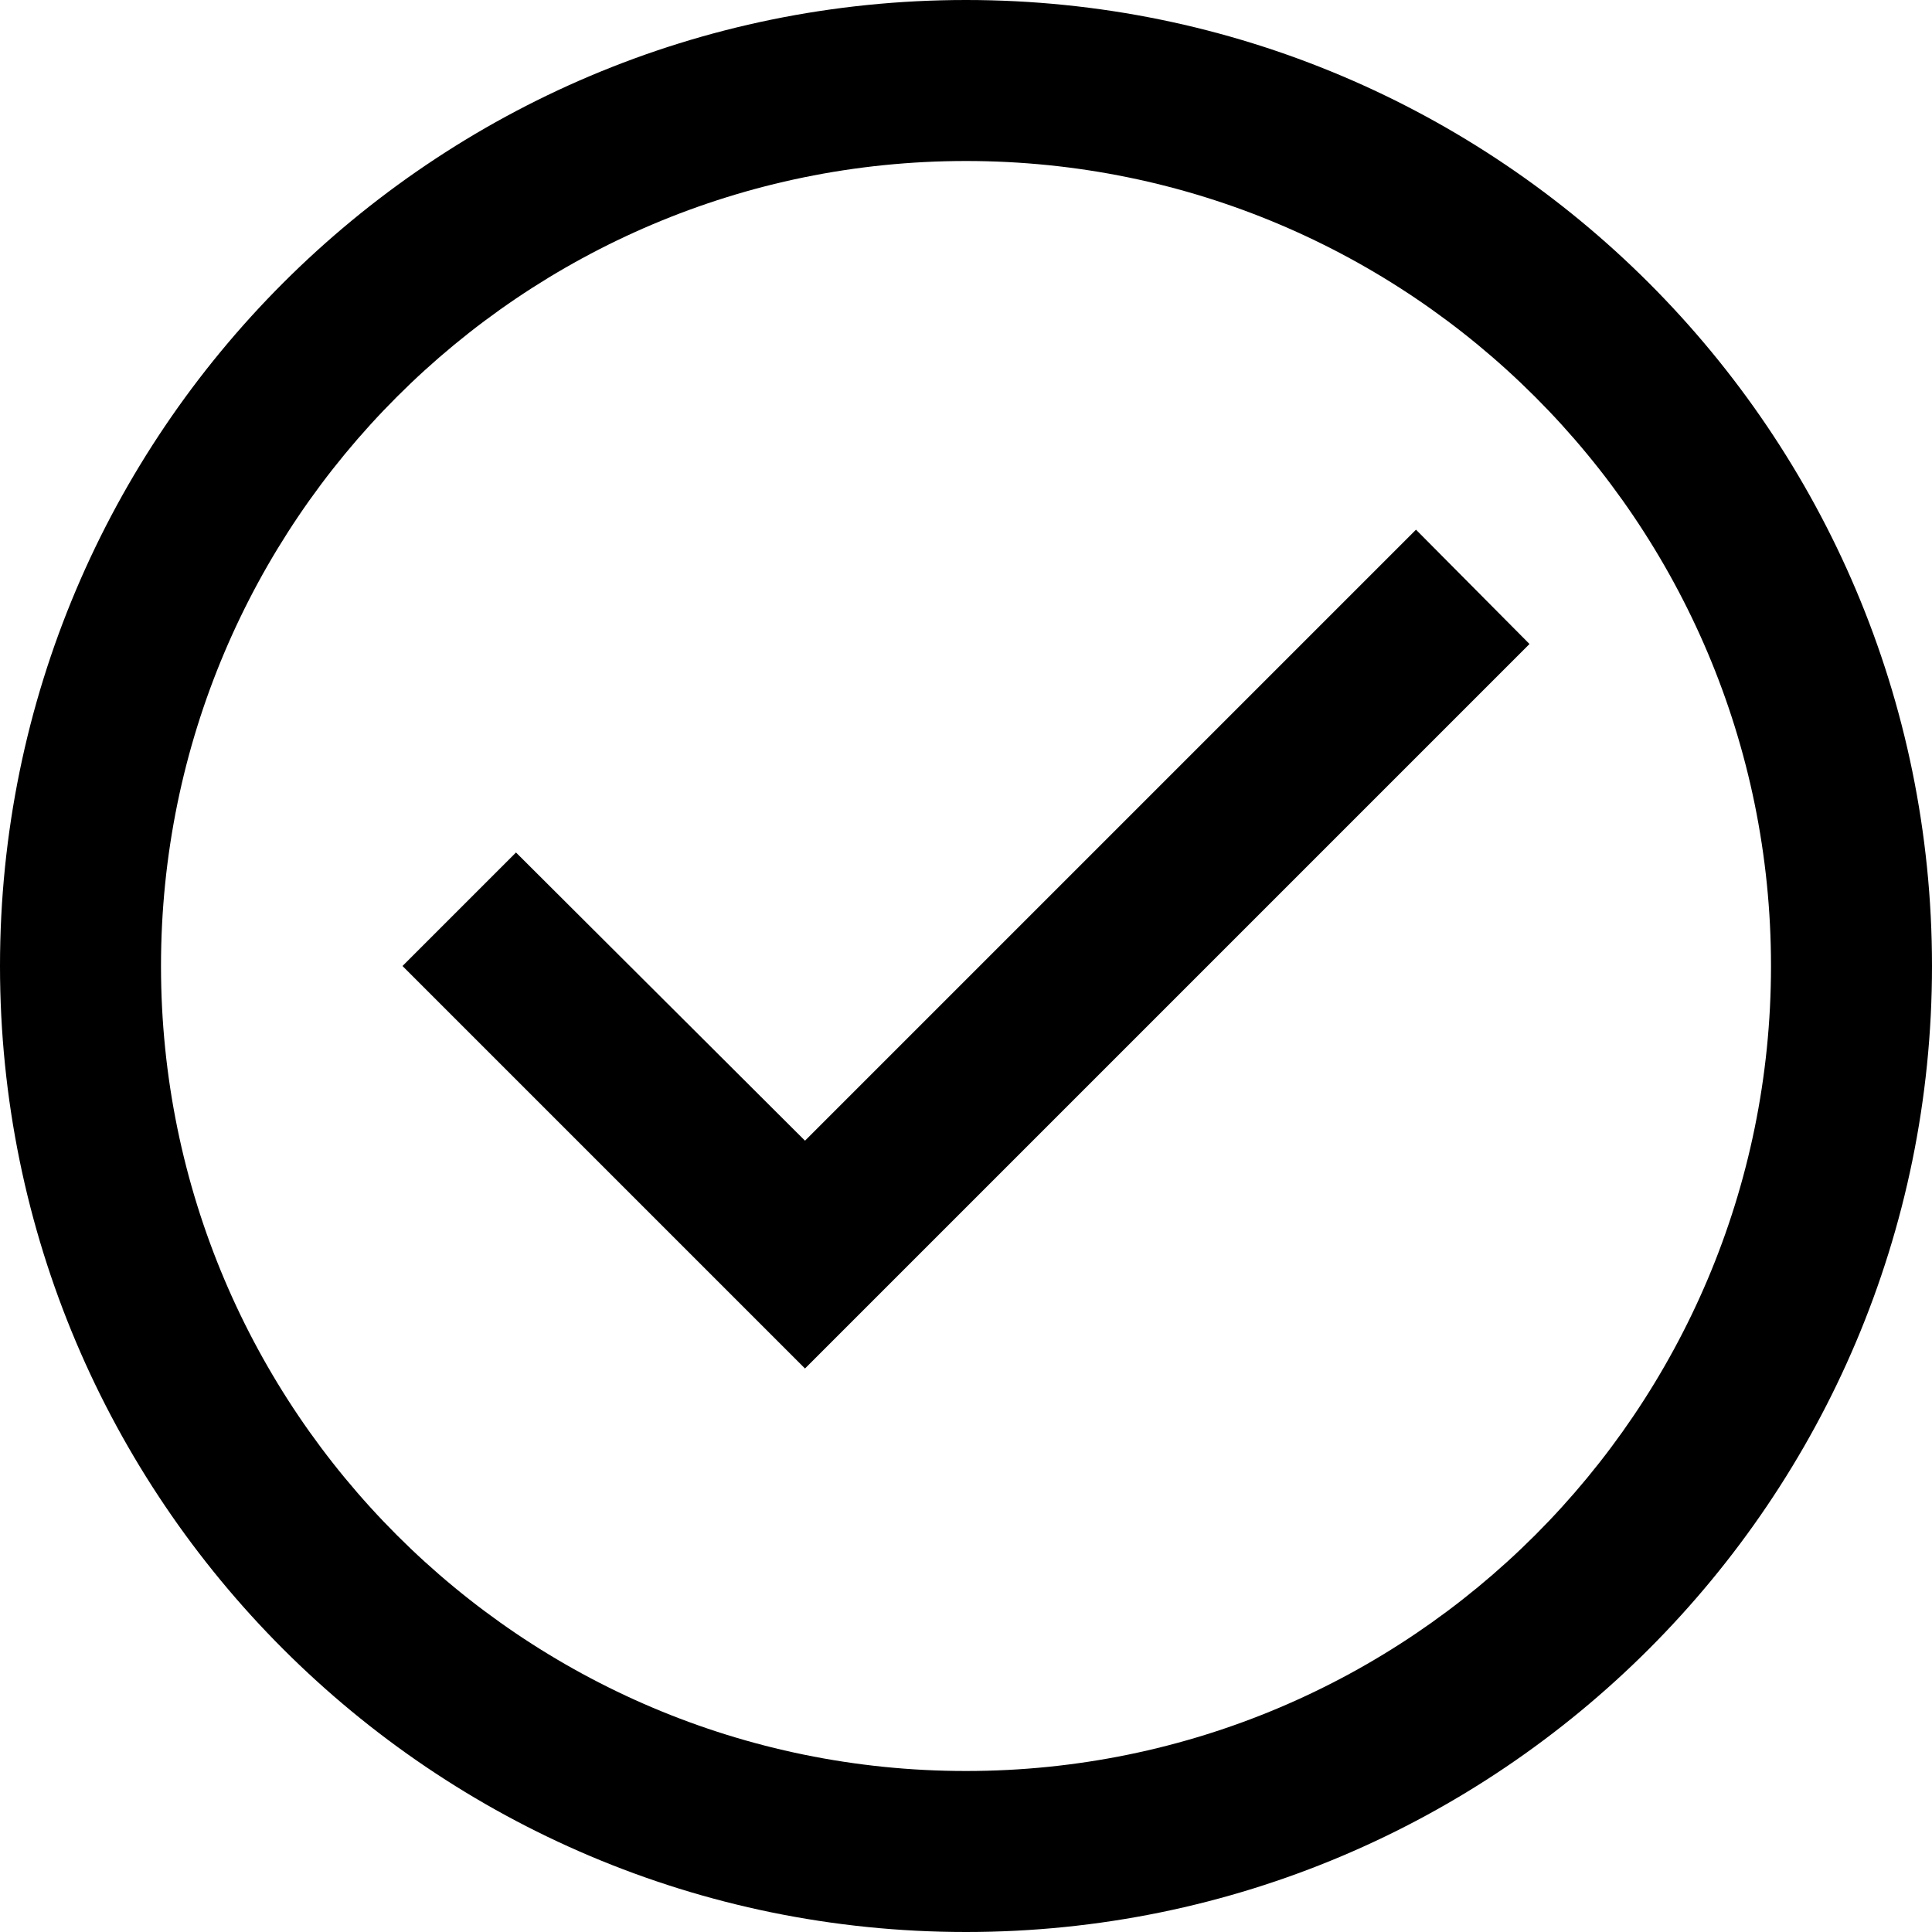 <svg xmlns="http://www.w3.org/2000/svg" width="12" height="12"><path d="M6 0c3.312 0 6 2.688 6 6s-2.688 6-6 6-6-2.688-6-6 2.688-6 6-6zm0 1C3.24 1 1 3.24 1 6s2.24 5 5 5 5-2.24 5-5-2.24-5-5-5zM5 8.5 2.5 6l.705-.705L5 7.085 8.795 3.29 9.5 4z"/></svg>